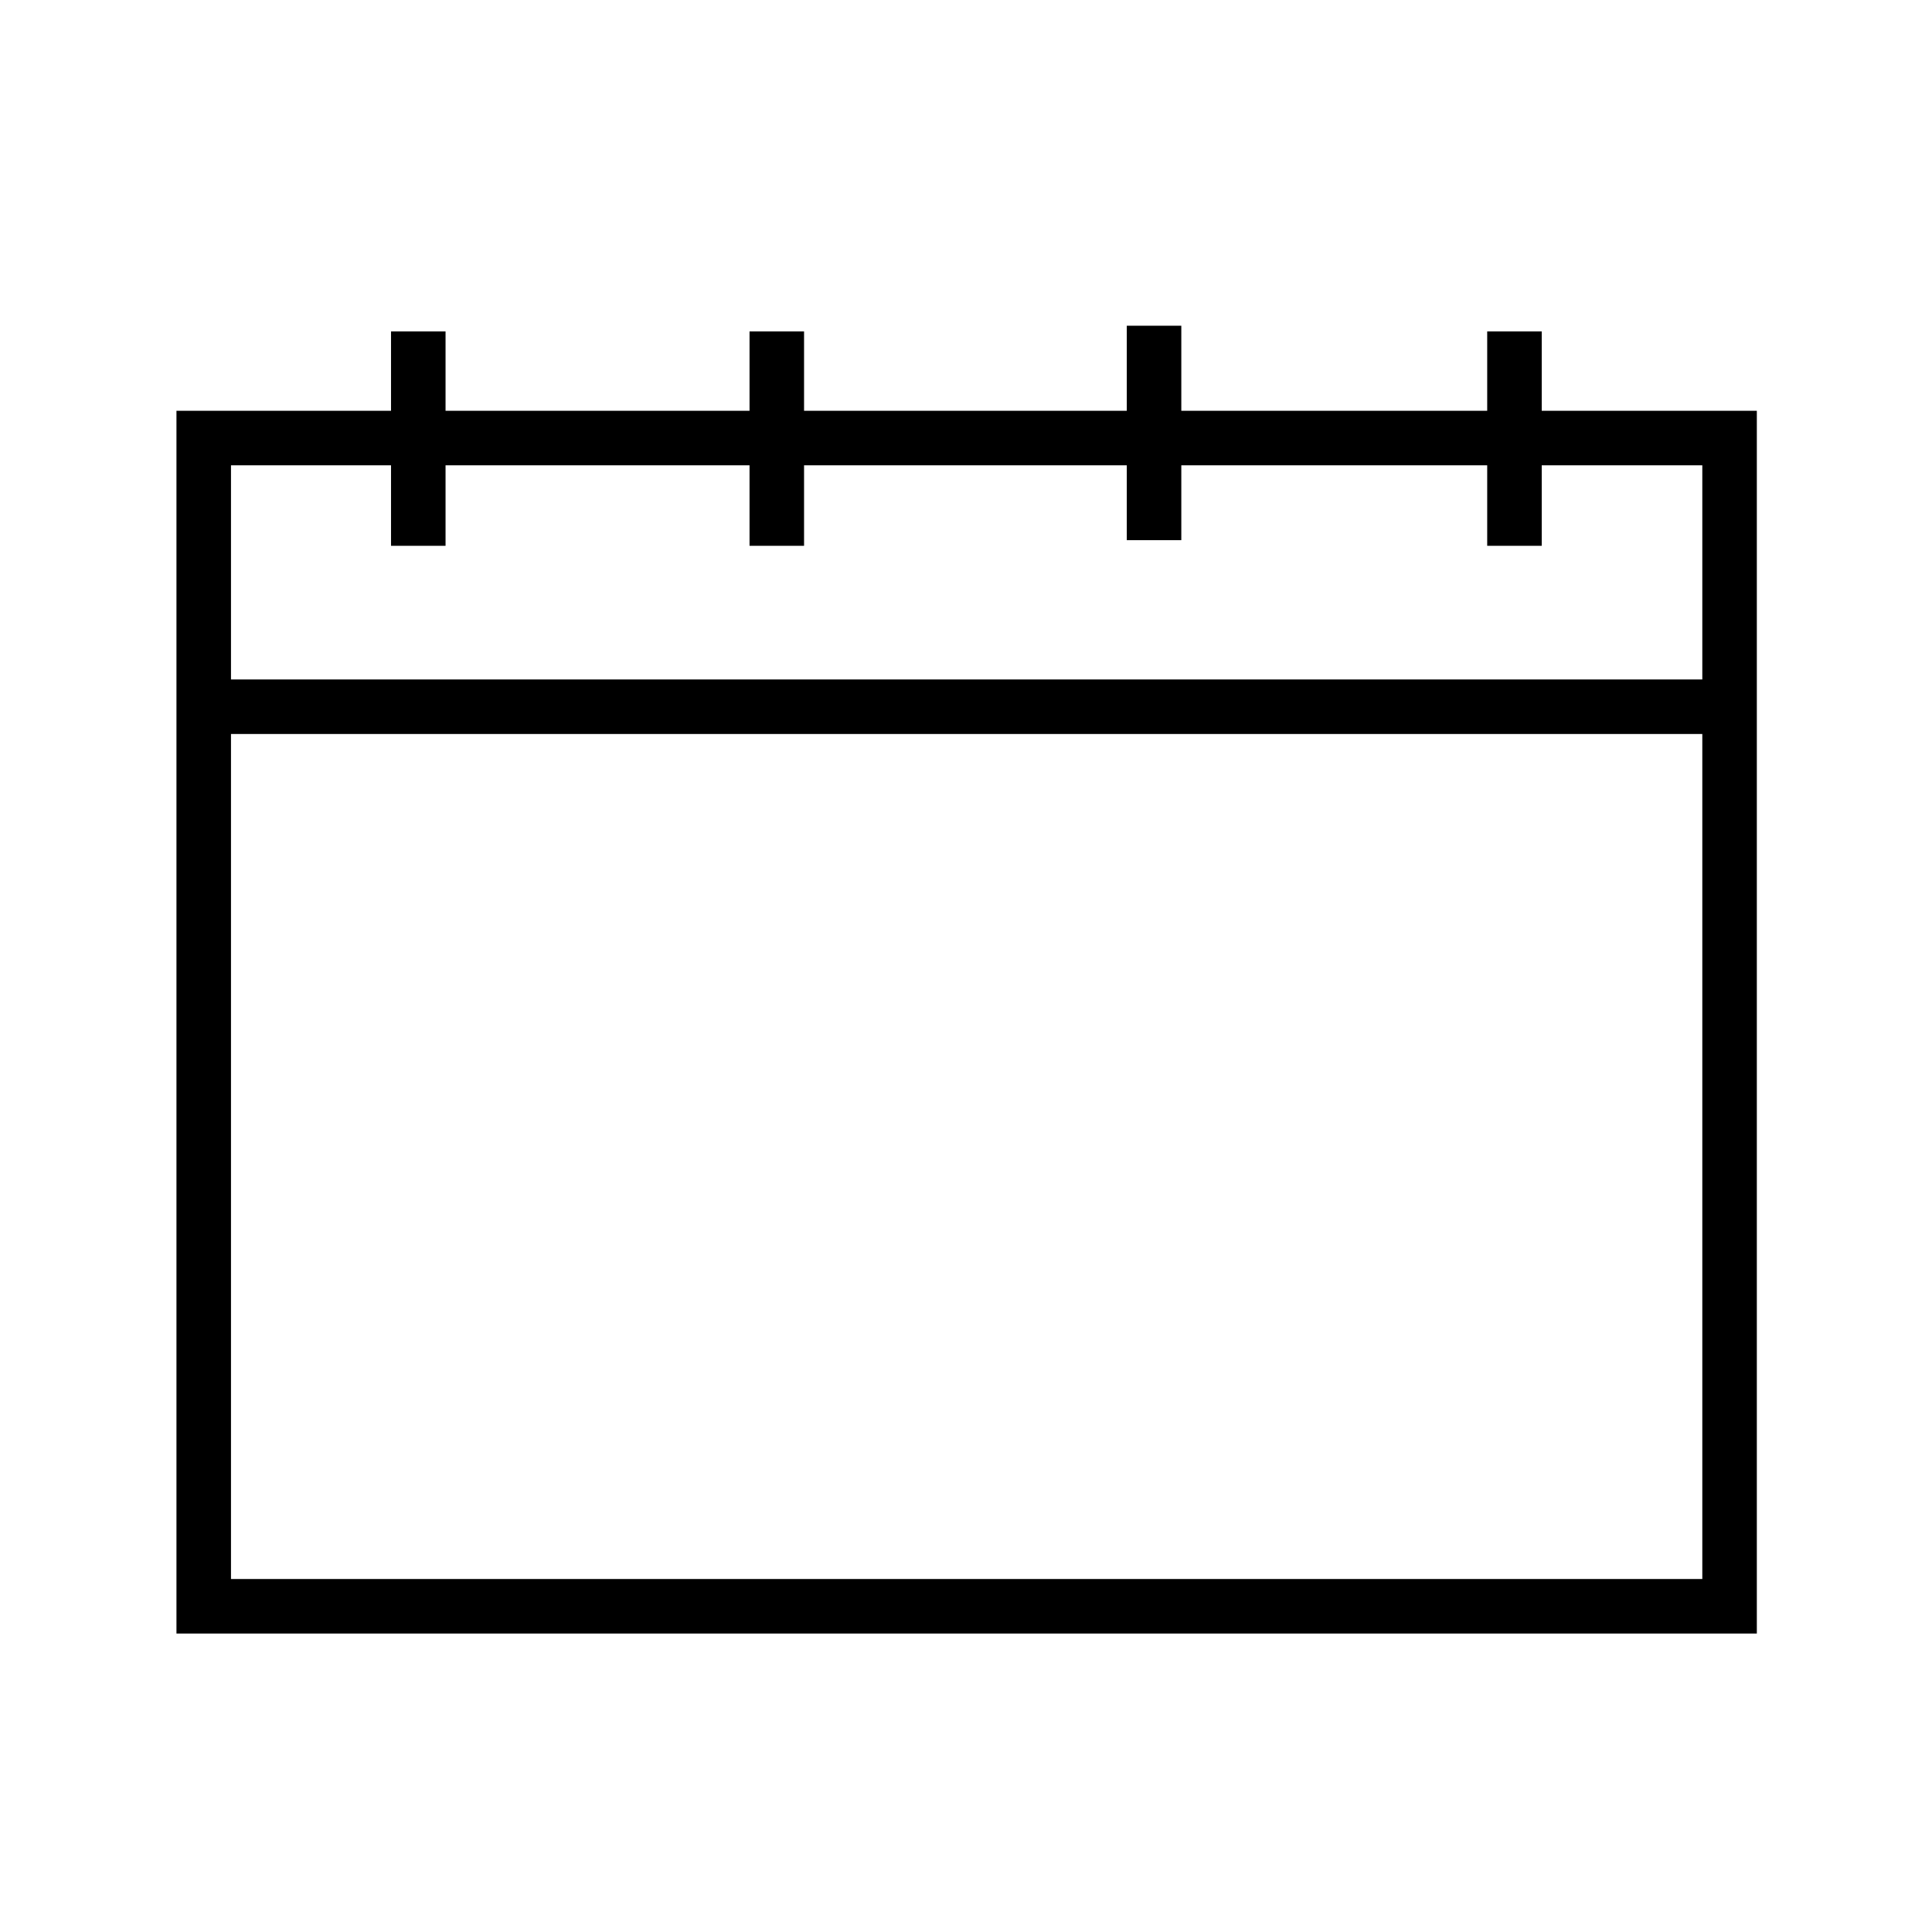 <?xml version="1.0" encoding="UTF-8"?>
<svg xmlns="http://www.w3.org/2000/svg" id="Layer_1" version="1.1" viewBox="0 0 283.46 283.46">
  <defs>
    <style>
      .st0 {
        fill: none;
        stroke: #000;
        stroke-miterlimit: 10;
        stroke-width: 8px;
      }
    </style>
  </defs>
  <rect class="st0" x="29.89" y="64.27" width="223.87" height="171.4"></rect>
  <g>
    <line class="st0" x1="61.37" y1="48.62" x2="61.37" y2="80.08"></line>
    <line class="st0" x1="113.97" y1="48.62" x2="113.97" y2="80.08"></line>
    <line class="st0" x1="169.32" y1="47.79" x2="169.32" y2="79.25"></line>
    <line class="st0" x1="222.2" y1="48.62" x2="222.2" y2="80.08"></line>
  </g>
  <line class="st0" x1="29.7" y1="103.69" x2="253.49" y2="103.69"></line>
</svg>
